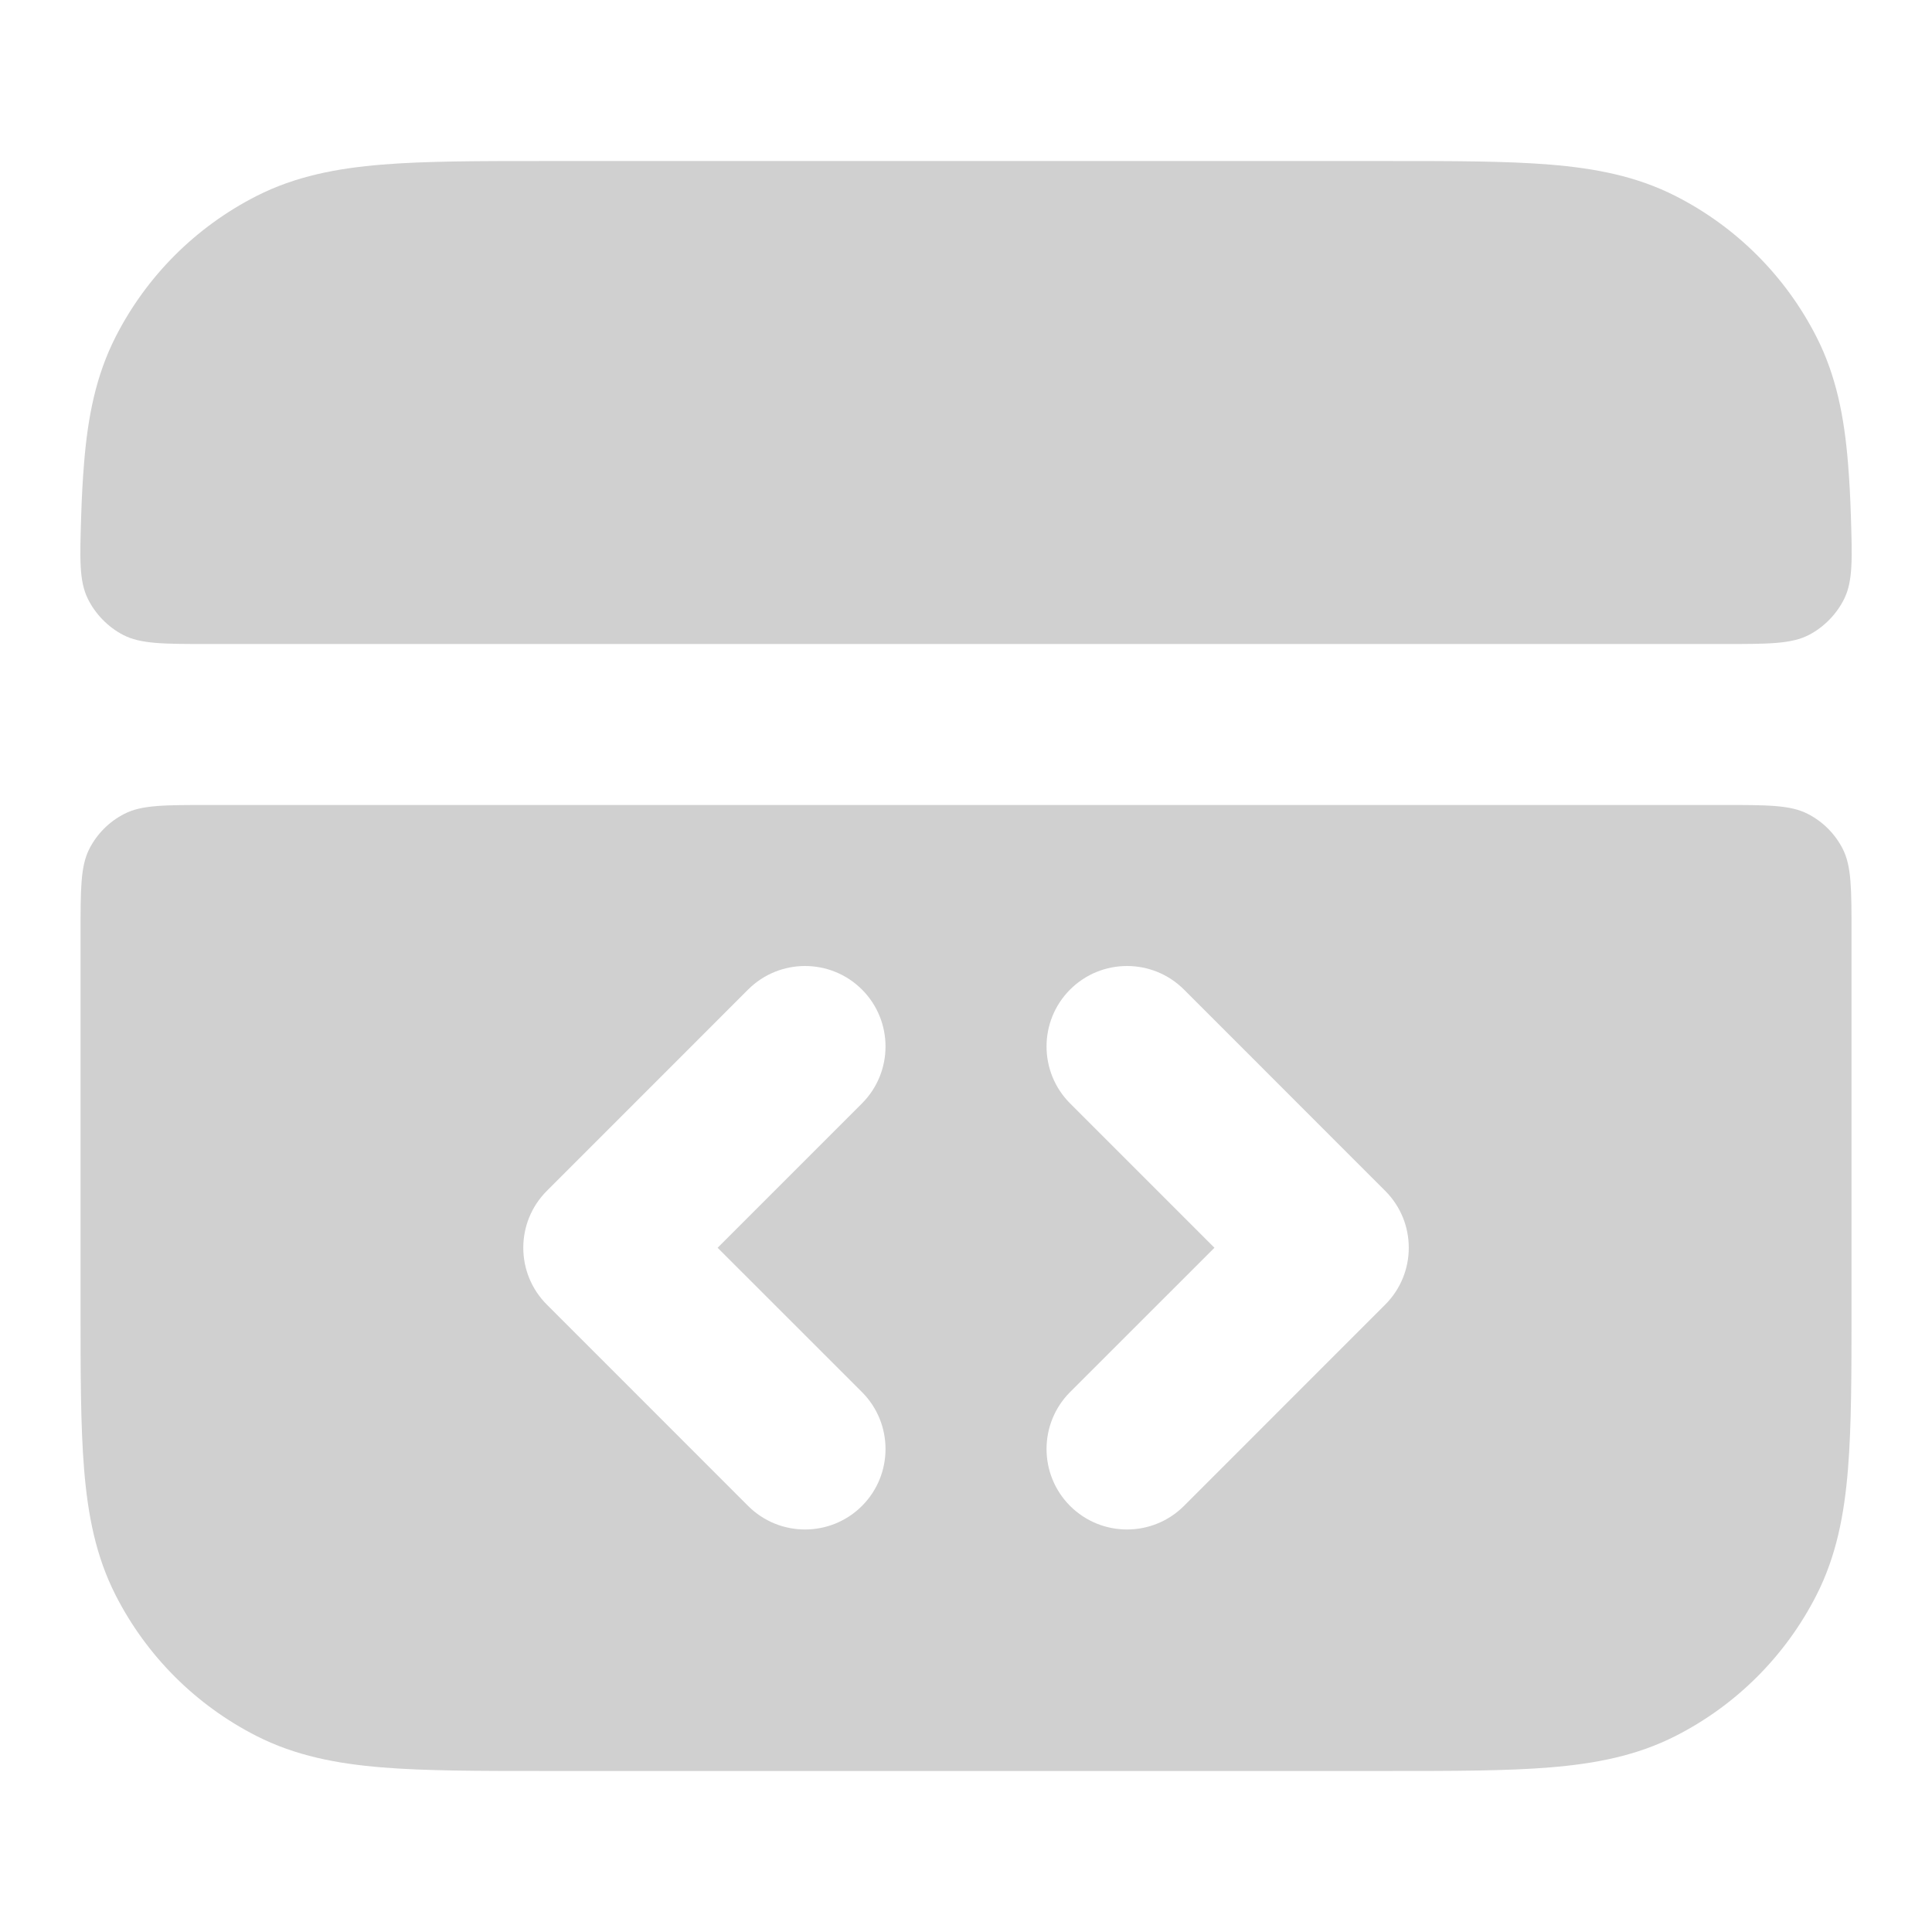 <svg width="32" height="32" viewBox="0 0 32 32" fill="none" xmlns="http://www.w3.org/2000/svg">
<path d="M22.989 2.667H9.012C7.939 2.667 7.053 2.667 6.331 2.726C5.582 2.787 4.893 2.918 4.246 3.248C3.242 3.759 2.426 4.575 1.915 5.579C1.585 6.226 1.454 6.915 1.393 7.664C1.369 7.953 1.354 8.243 1.345 8.533C1.322 9.256 1.31 9.618 1.452 9.912C1.575 10.166 1.787 10.385 2.037 10.515C2.327 10.667 2.707 10.667 3.467 10.667H28.534C29.294 10.667 29.674 10.667 29.964 10.515C30.214 10.385 30.426 10.166 30.549 9.912C30.69 9.618 30.679 9.256 30.656 8.533C30.647 8.243 30.632 7.953 30.608 7.664C30.547 6.915 30.416 6.226 30.086 5.579C29.575 4.575 28.759 3.759 27.755 3.248C27.108 2.918 26.419 2.787 25.669 2.726C24.948 2.667 24.062 2.667 22.989 2.667Z" fill="#D0D0D0"/>
<path fill-rule="evenodd" clip-rule="evenodd" d="M30.667 15.467C30.667 14.72 30.667 14.347 30.522 14.061C30.394 13.81 30.19 13.606 29.939 13.479C29.654 13.333 29.28 13.333 28.534 13.333H3.467C2.72 13.333 2.347 13.333 2.062 13.479C1.811 13.606 1.607 13.81 1.479 14.061C1.334 14.347 1.334 14.72 1.334 15.467V21.655C1.334 22.728 1.334 23.614 1.393 24.336C1.454 25.085 1.585 25.774 1.915 26.421C2.426 27.425 3.242 28.241 4.246 28.752C4.893 29.082 5.582 29.213 6.331 29.274C7.053 29.333 7.939 29.333 9.012 29.333L22.989 29.333C24.062 29.333 24.948 29.333 25.669 29.274C26.419 29.213 27.108 29.082 27.755 28.752C28.759 28.241 29.575 27.425 30.086 26.421C30.416 25.774 30.547 25.085 30.608 24.336C30.667 23.614 30.667 22.728 30.667 21.655V15.467ZM17.724 16.39C18.245 15.87 19.089 15.87 19.61 16.39L22.943 19.724C23.464 20.244 23.464 21.089 22.943 21.609L19.61 24.943C19.089 25.463 18.245 25.463 17.724 24.943C17.204 24.422 17.204 23.578 17.724 23.057L20.115 20.667L17.724 18.276C17.204 17.755 17.204 16.911 17.724 16.39ZM14.277 18.276C14.797 17.755 14.797 16.911 14.277 16.39C13.756 15.87 12.912 15.87 12.391 16.39L9.058 19.724C8.537 20.244 8.537 21.089 9.058 21.609L12.391 24.943C12.912 25.463 13.756 25.463 14.277 24.943C14.797 24.422 14.797 23.578 14.277 23.057L11.886 20.667L14.277 18.276Z" fill="#D0D0D0"/>
</svg>
